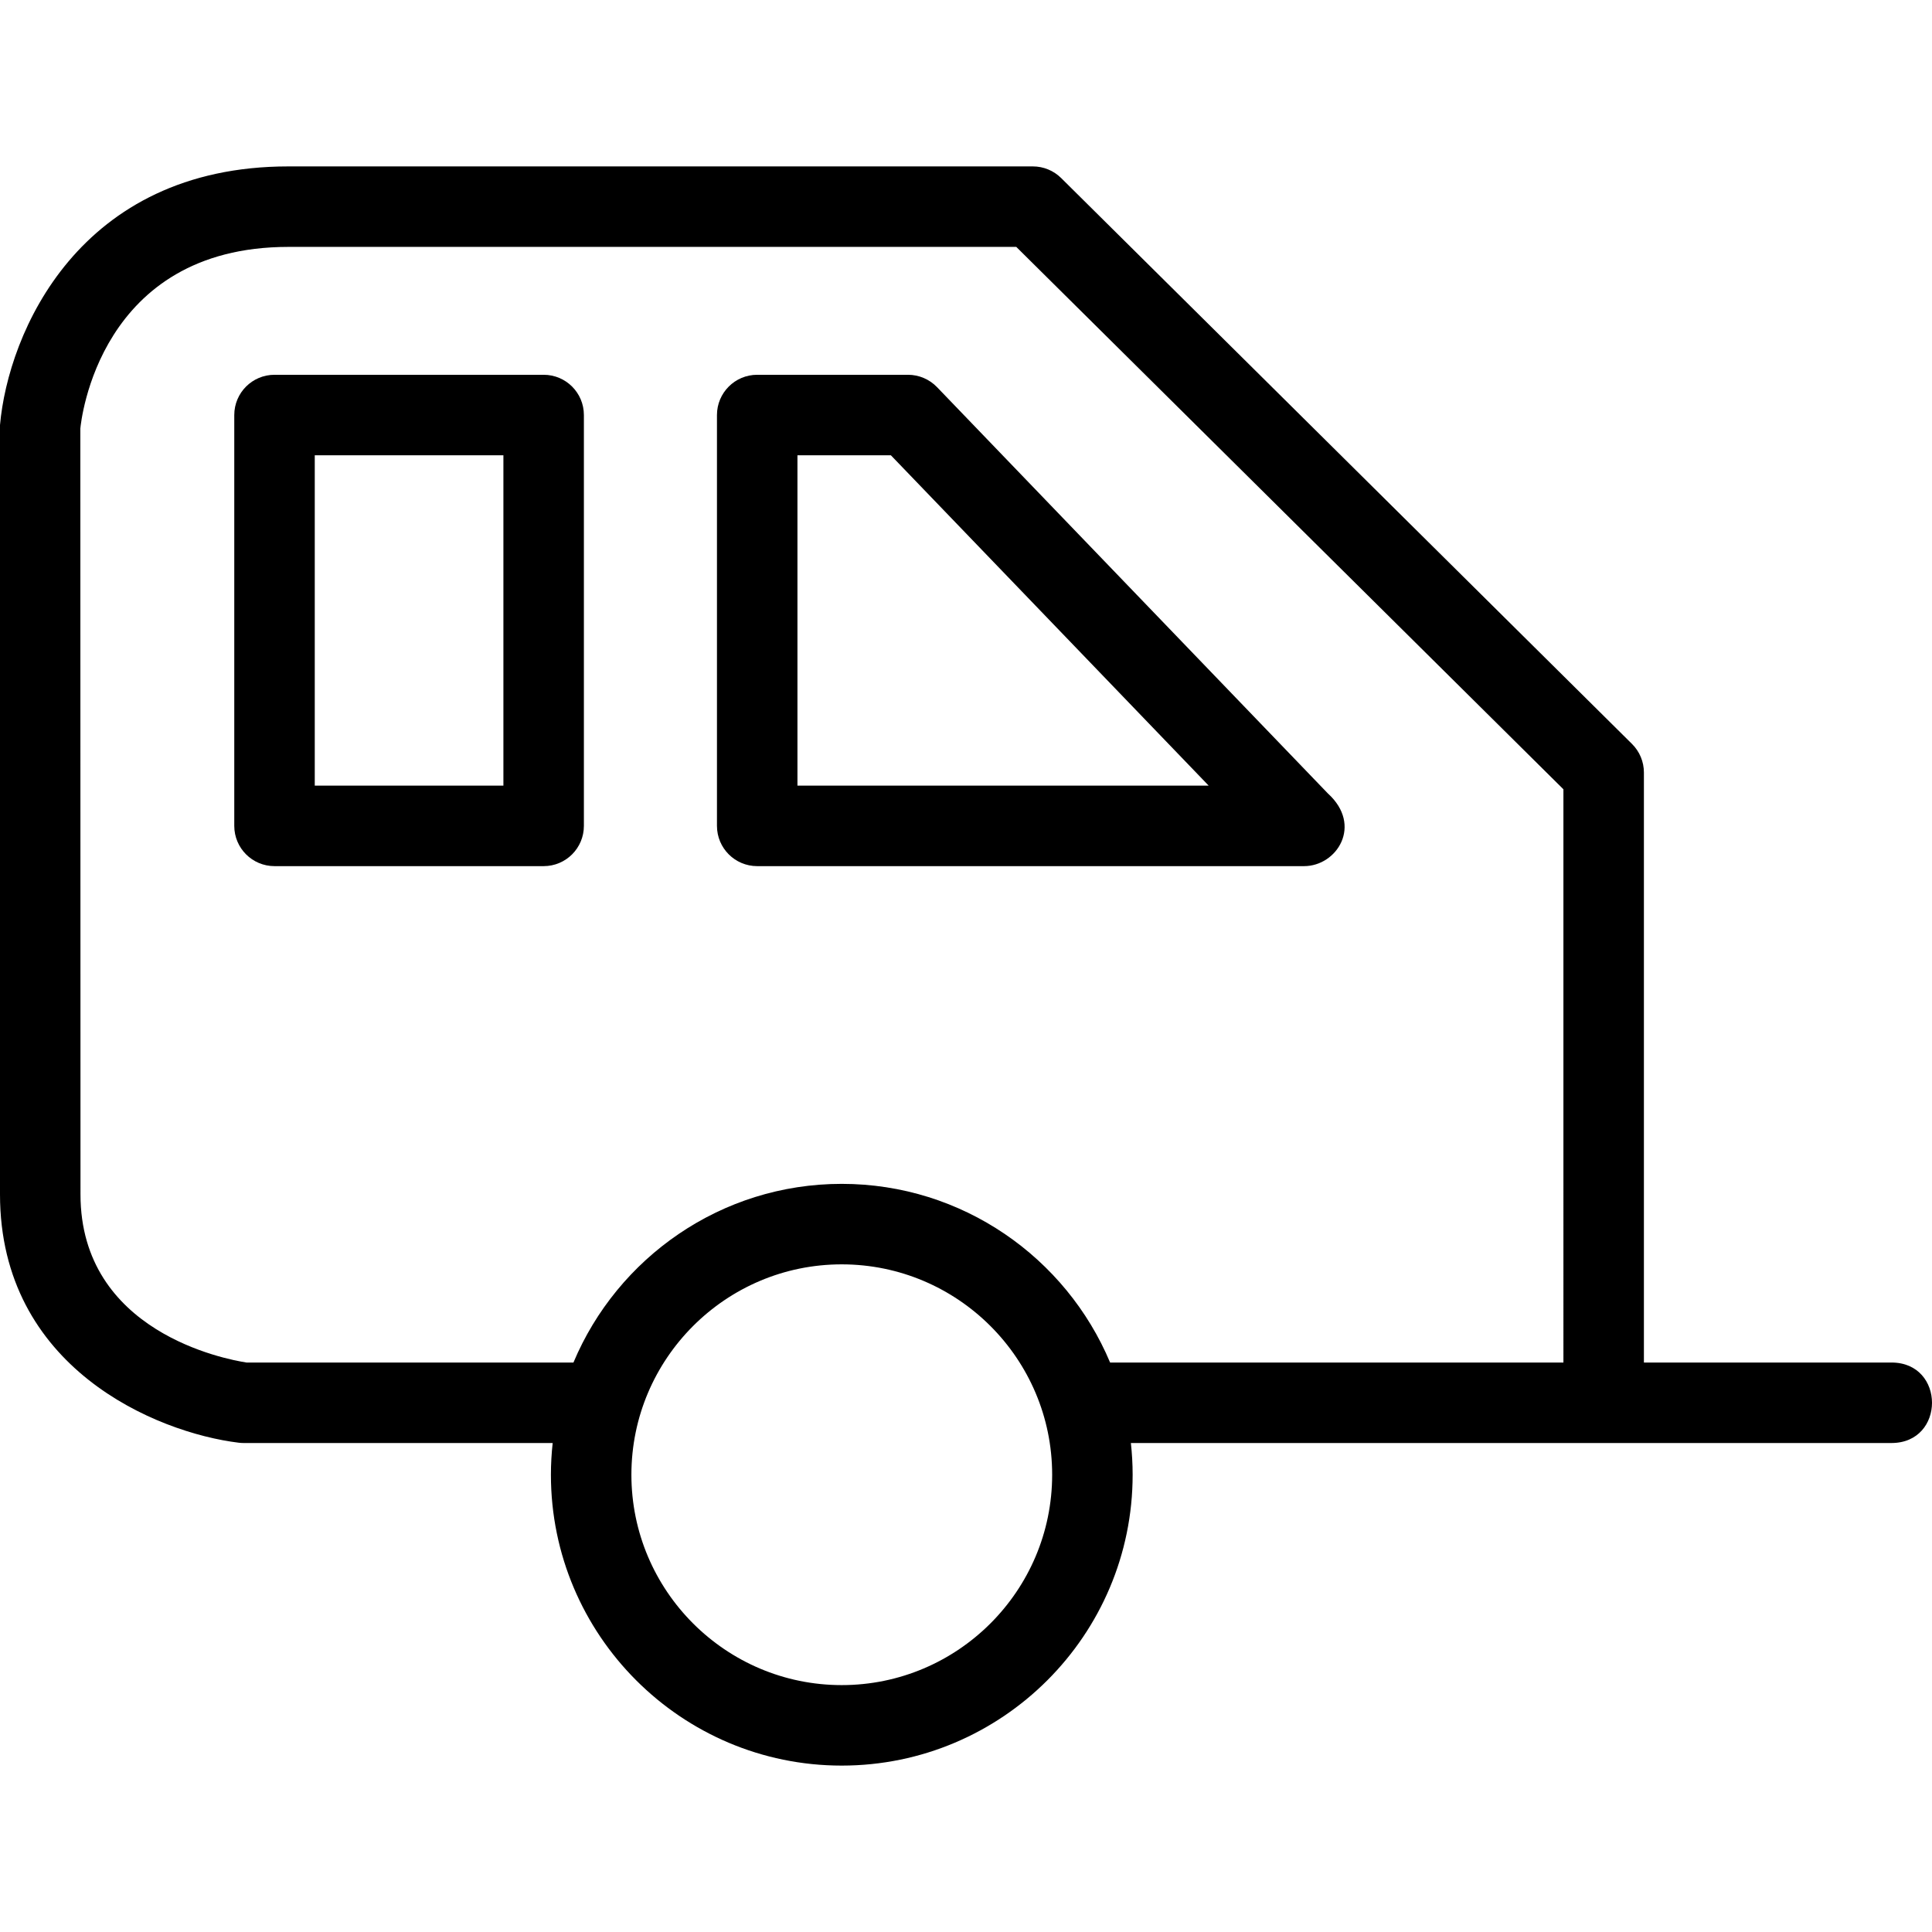 <?xml version="1.0" encoding="iso-8859-1"?>
<!-- Uploaded to: SVG Repo, www.svgrepo.com, Generator: SVG Repo Mixer Tools -->
<svg fill="#000000" height="800px" width="800px" version="1.1" id="Capa_1" xmlns="http://www.w3.org/2000/svg" xmlns:xlink="http://www.w3.org/1999/xlink" 
	 viewBox="0 0 490.074 490.074" xml:space="preserve">
<path d="M479.792,345.621h-62.796V195.955c0-2.721-1.086-5.334-3.021-7.248L269.185,45.173c-1.914-1.9-4.496-2.961-7.188-2.961
	H73.153c-53.196,0-71.09,42.314-73.153,65.607v195.139c0,43.989,39.617,60.448,60.572,63.005c0.408,0.05,0.827,0.074,1.236,0.074
	h78.384c-0.288,2.644-0.447,5.326-0.447,8.045c0,40.683,33.087,73.781,73.761,73.781c40.694,0,73.801-33.097,73.801-73.781
	c0-2.719-0.159-5.401-0.447-8.045h192.93C493.502,366.037,493.502,345.621,479.792,345.621z M213.507,427.446
	c-29.418,0-53.345-23.941-53.345-53.364c0-29.423,23.926-53.365,53.345-53.365c29.439,0,53.385,23.942,53.385,53.365
	C266.892,403.506,242.946,427.446,213.507,427.446z M396.579,345.621H281.591c-11.165-26.593-37.476-45.32-68.083-45.32
	c-30.593,0-56.889,18.727-68.047,45.32H62.526c-5.225-0.803-42.109-7.712-42.109-42.663l-0.04-194.218
	c0.169-1.884,4.724-46.112,52.776-46.112H257.79l138.789,137.584V345.621z"/>
<path d="M137.903,95.068H69.634c-5.643,0-10.208,4.57-10.208,10.208v104.221c0,5.638,4.565,10.208,10.208,10.208h68.268
	c5.642,0,10.208-4.57,10.208-10.208V105.277C148.111,99.638,143.544,95.068,137.903,95.068z M127.694,199.289H79.842v-83.804h47.852
	V199.289z"/>
<path d="M230.326,95.068h-38.252c-5.642,0-10.209,4.57-10.209,10.208v104.221c0,5.638,4.566,10.208,10.209,10.208h138.511
	c0.079,0.005,0.159,0.01,0.199,0c8.347,0,14.947-10.368,6.052-18.432L237.683,98.198C235.758,96.199,233.096,95.068,230.326,95.068z
	 M202.282,199.289v-83.804h23.697l80.619,83.804H202.282z"/>
</svg>